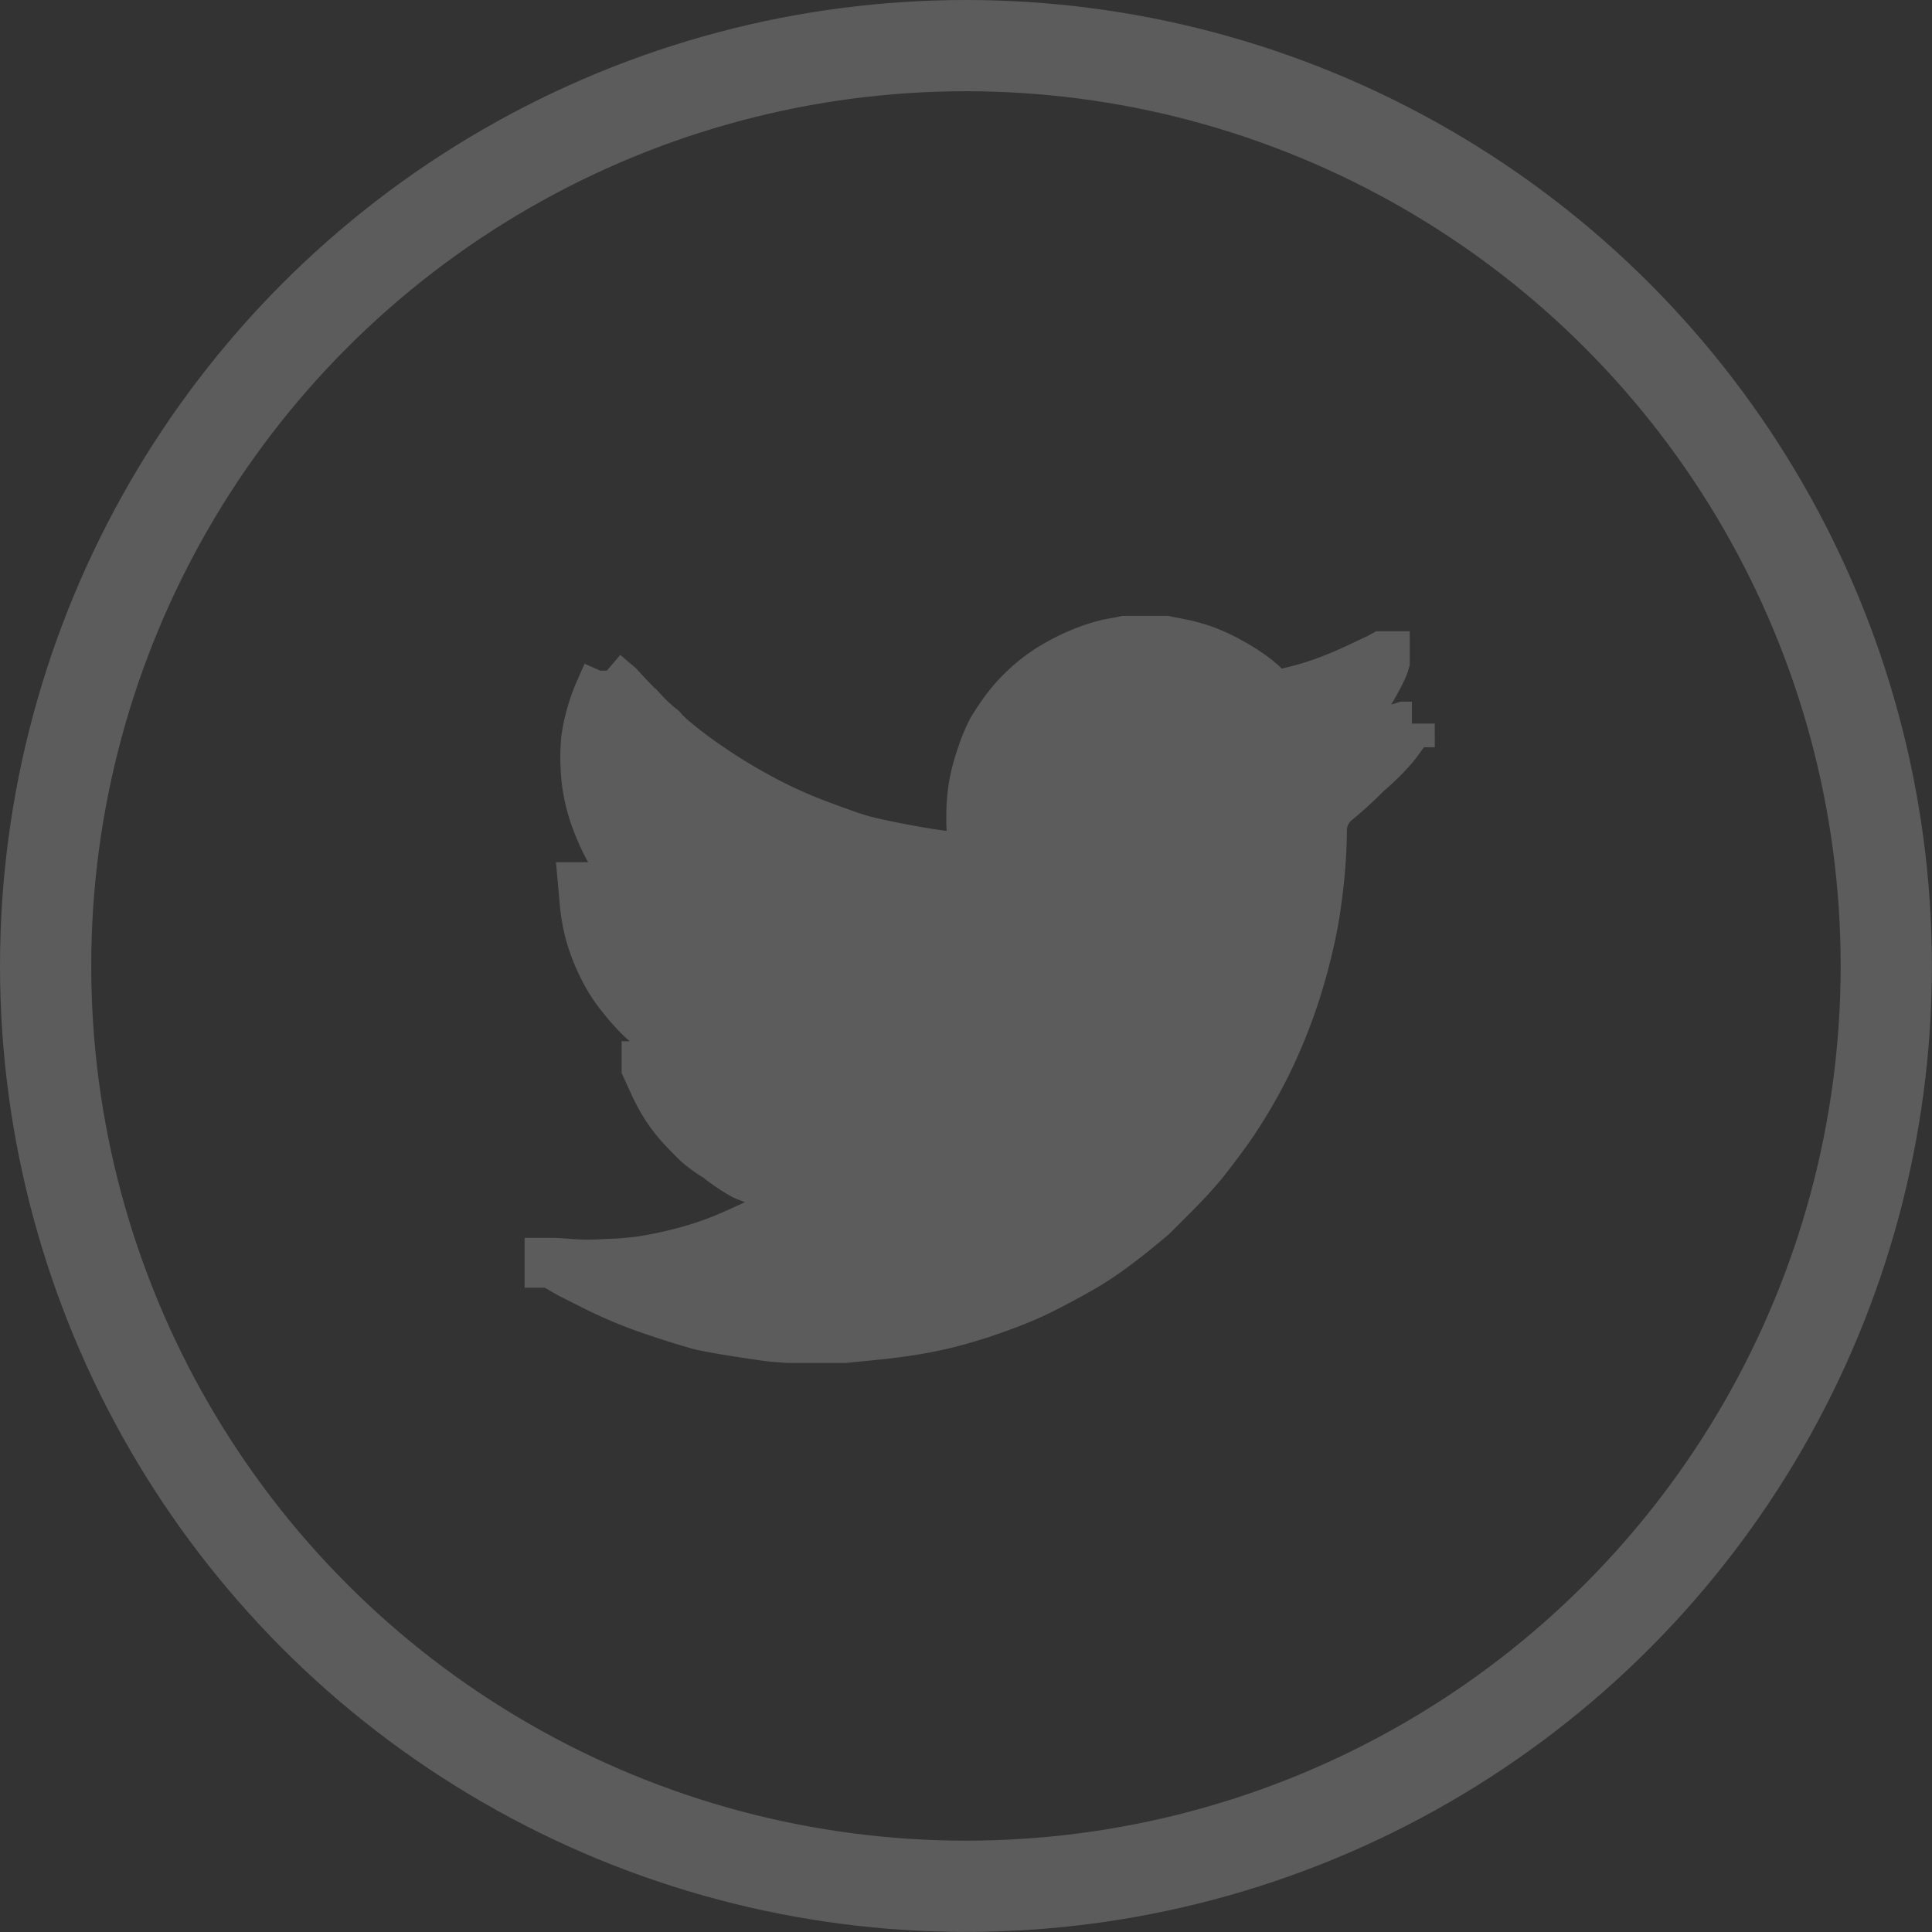 <svg xmlns="http://www.w3.org/2000/svg" viewBox="0 0 21.175 21.175">
    <rect x="0" y="0" width="21.175" height="21.175" fill="#333333" stroke="none"/>
    <defs>
        <style>
            .cls-1{opacity:.2}.cls-2{fill:#fff;stroke-width:.5px;stroke:#fff}.cls-3{stroke:#fff;fill:none}
        </style>
    </defs>
    <g id="twitter_1_" class="cls-1" data-name="twitter (1)" transform="translate(.5 .5)">
        <path id="Path_156" d="M6.33 0h.444l.162.032a1.736 1.736 0 0 1 .295.083 2.1 2.1 0 0 1 .256.12 2.437 2.437 0 0 1 .225.139 1.383 1.383 0 0 1 .179.149.249.249 0 0 0 .245.041A3.279 3.279 0 0 0 8.5.457Q8.688.389 8.876.3T9.1.195l.047-.026h.054V.252a.3.3 0 0 0-.009.034 1.433 1.433 0 0 1-.081.171 2.137 2.137 0 0 1-.192.3 1.491 1.491 0 0 1-.207.232q-.092.079-.122.111a.367.367 0 0 1-.073.06l-.043.028h-.036.002l.239-.051a4.28 4.28 0 0 0 .457-.124l.231-.065.025-.008h.083V.931v.018l-.108.145a1.2 1.2 0 0 1-.115.145q-.009 0-.024.026A2.448 2.448 0 0 1 9 1.482a4.3 4.3 0 0 1-.326.3.4.4 0 0 0-.162.321q0 .19-.02.429t-.064.517a6.161 6.161 0 0 1-.145.628 5.708 5.708 0 0 1-.239.683 5.324 5.324 0 0 1-.295.6q-.149.259-.279.44t-.261.346q-.132.162-.335.366l-.222.222q-.02.019-.167.14t-.316.244a3.656 3.656 0 0 1-.309.2q-.141.081-.34.185a4.045 4.045 0 0 1-.429.195q-.231.09-.487.167a4.447 4.447 0 0 1-.5.12q-.239.043-.542.073l-.3.03h-.627l-.12-.009q-.047 0-.355-.047t-.483-.085q-.177-.047-.52-.162a5.07 5.07 0 0 1-.592-.242l-.307-.154Q.2 6.958.12 6.911l-.077-.047H0v-.047H.056q.038 0 .209.013t.363 0a3.82 3.82 0 0 0 .393-.03 4.427 4.427 0 0 0 .474-.1A3.5 3.5 0 0 0 2 6.525q.228-.1.325-.15a3.16 3.16 0 0 0 .292-.181l.2-.132h.018v-.018h-.068l-.132-.009a1.284 1.284 0 0 1-.2-.038 1.927 1.927 0 0 1-.295-.1 2.272 2.272 0 0 1-.291-.197 1.513 1.513 0 0 1-.216-.156q-.066-.062-.171-.174a1.728 1.728 0 0 1-.181-.233 2.1 2.1 0 0 1-.147-.276l-.071-.155v-.044h.026l.094.013a2.088 2.088 0 0 0 .295.009 2.282 2.282 0 0 0 .278-.017l.094-.017H1.909h-.085L1.76 4.6q-.043-.013-.231-.094a1.764 1.764 0 0 1-.3-.158 2.065 2.065 0 0 1-.212-.168A2.417 2.417 0 0 1 .8 3.938 1.709 1.709 0 0 1 .585 3.6a2.052 2.052 0 0 1-.141-.367 1.983 1.983 0 0 1-.061-.355L.367 2.7h.054l.132.06a1.671 1.671 0 0 0 .329.1q.2.043.235.047H1.23h-.036L1.1 2.834A1.12 1.12 0 0 1 .948 2.7q-.077-.09-.154-.184a1.385 1.385 0 0 1-.137-.2 2.434 2.434 0 0 1-.126-.272 1.928 1.928 0 0 1-.1-.331 1.882 1.882 0 0 1-.038-.329A2.071 2.071 0 0 1 .4 1.106a1.814 1.814 0 0 1 .053-.26A2.03 2.03 0 0 1 .564.538L.636.376V.35v.018L.8.508q.115.128.273.286a1.606 1.606 0 0 0 .175.164A.125.125 0 0 1 1.29 1a1.744 1.744 0 0 0 .171.151q.145.12.38.278t.521.312a5.084 5.084 0 0 0 .615.278q.329.124.461.162t.453.1q.32.06.483.077t.222.02h.06v-.026l-.017-.107a2.007 2.007 0 0 1-.017-.3 1.96 1.96 0 0 1 .03-.355 2.1 2.1 0 0 1 .09-.329 1.757 1.757 0 0 1 .112-.268 2.63 2.63 0 0 1 .152-.228A1.842 1.842 0 0 1 5.249.5a1.8 1.8 0 0 1 .342-.244 2.221 2.221 0 0 1 .355-.162 1.652 1.652 0 0 1 .273-.073A.95.95 0 0 0 6.33 0z" class="cls-2" data-name="Path 156" transform="translate(5.5 6.5)"/>
        <circle id="Ellipse_25" cx="10.087" cy="10.087" r="10.087" class="cls-3" data-name="Ellipse 25"/>
    </g>
</svg>
